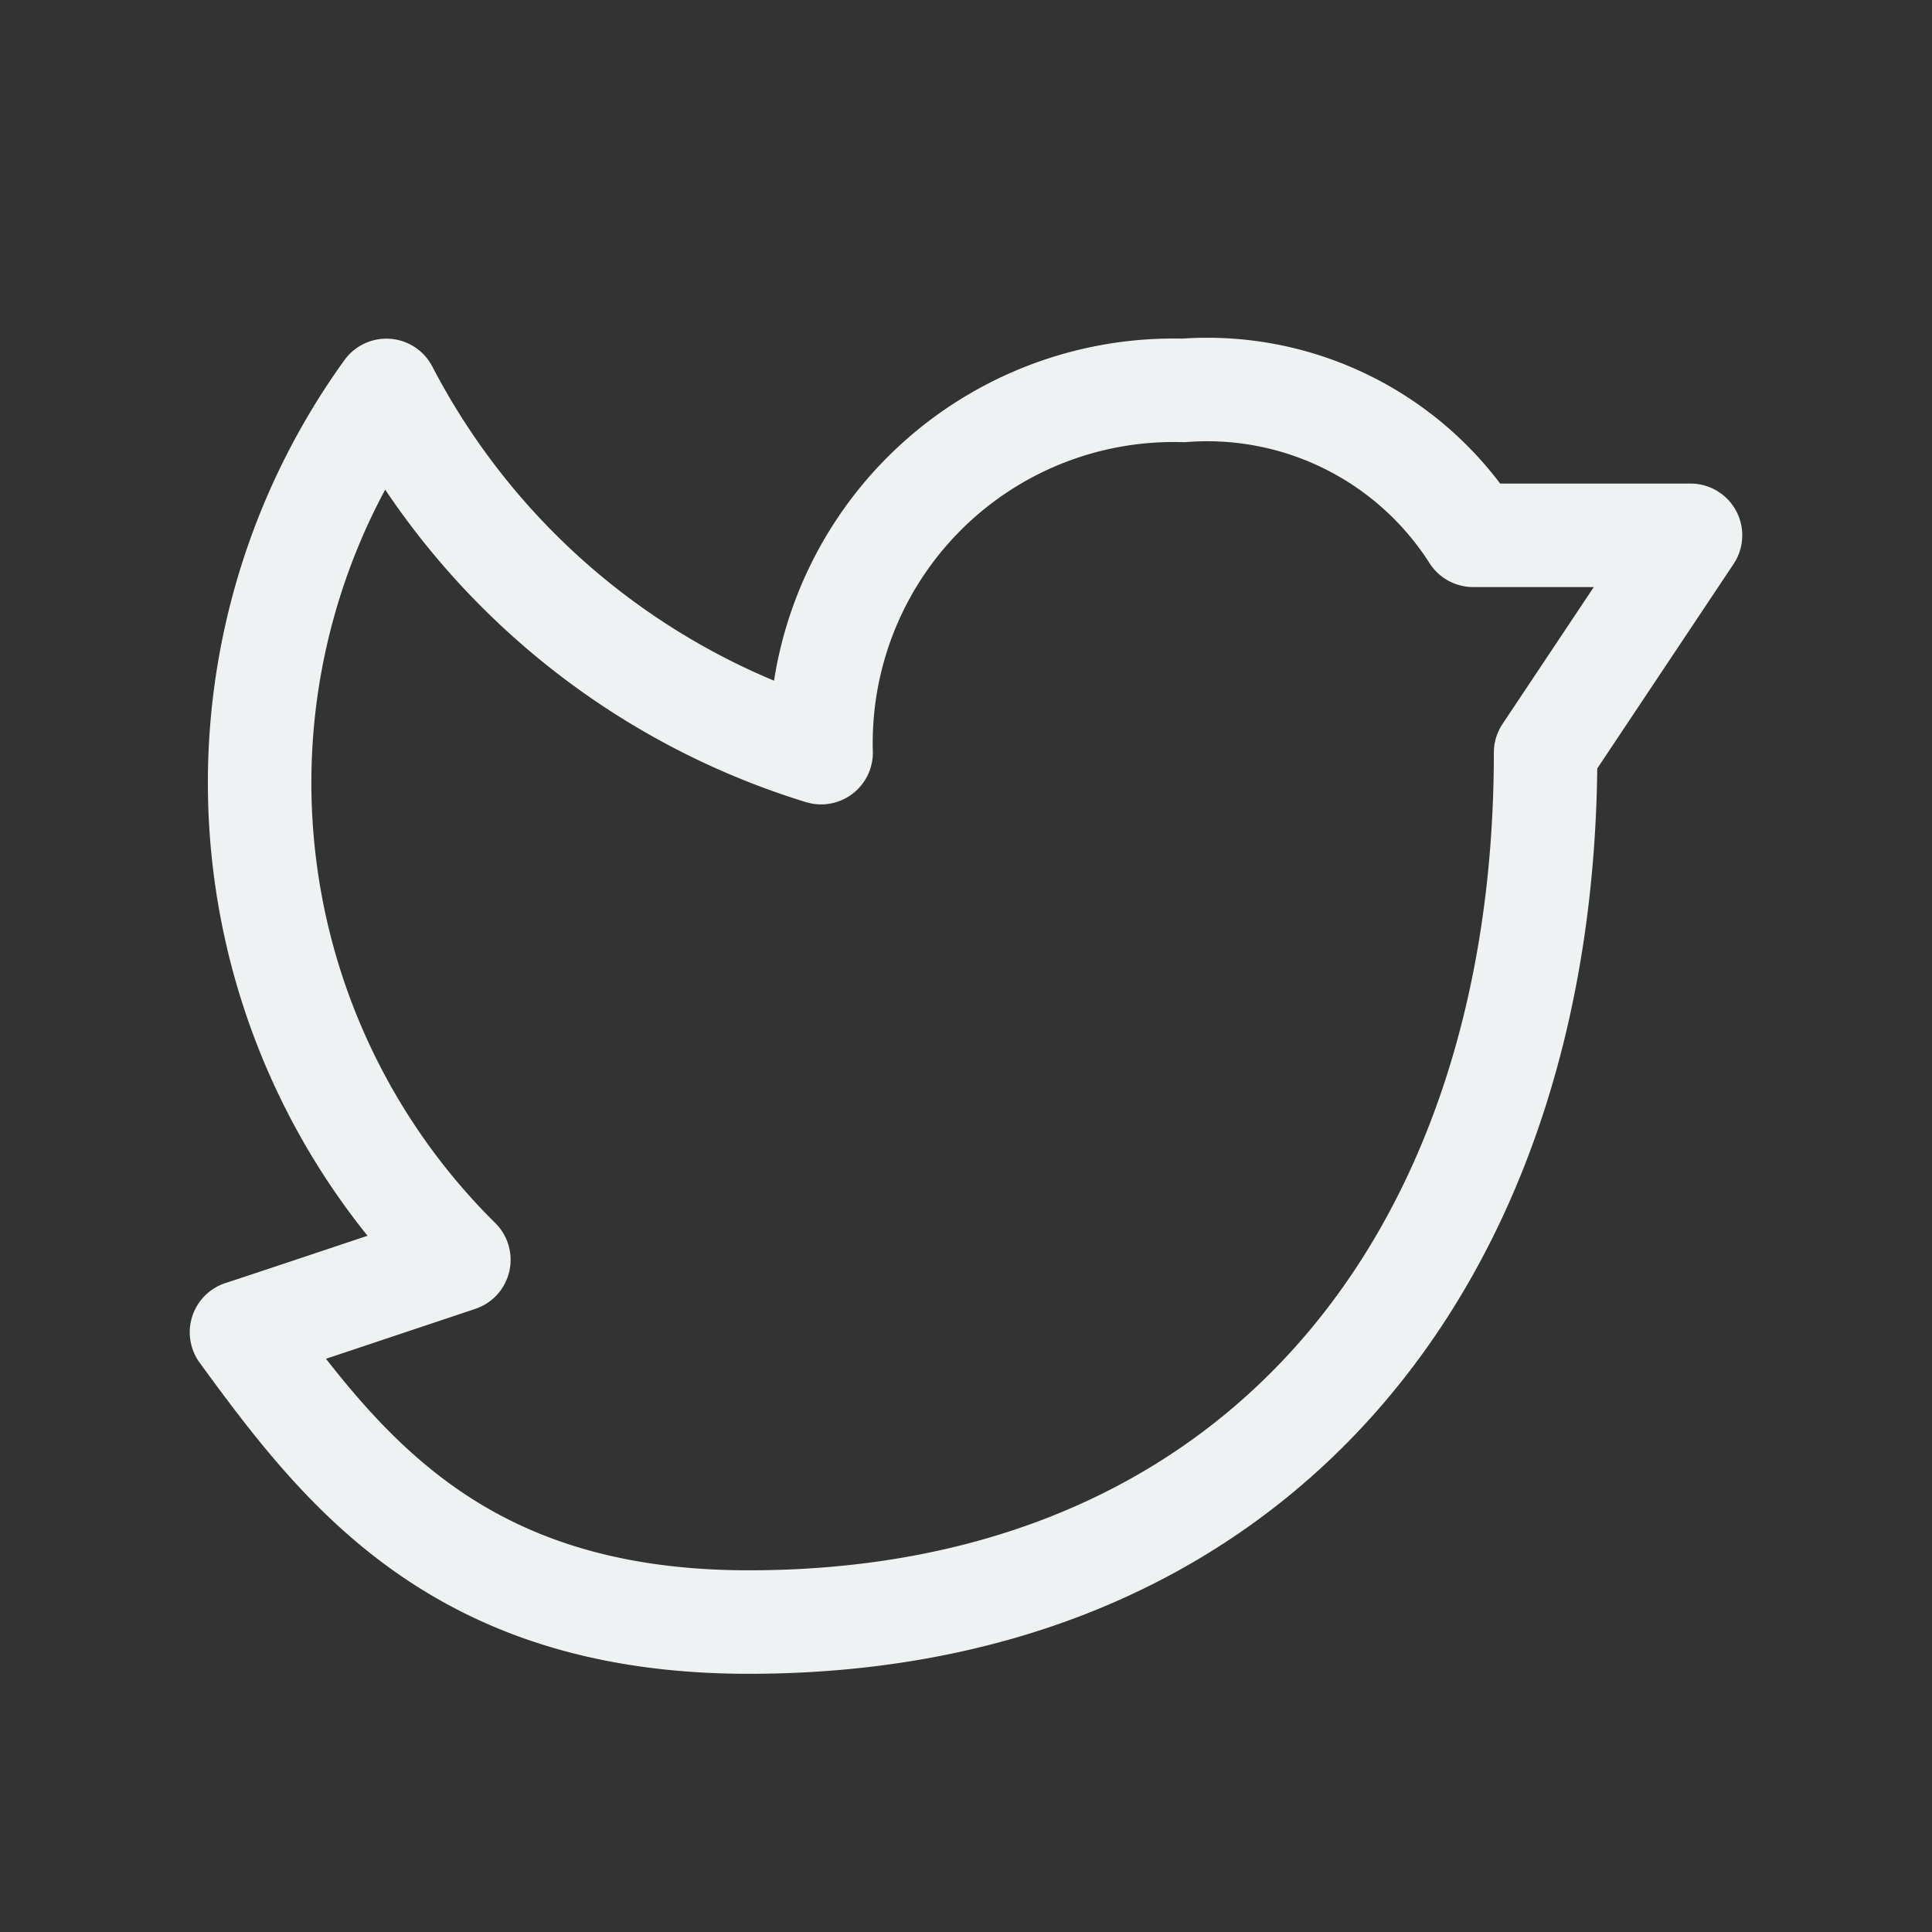 <svg id="icon_twitter" data-name="icon twitter" xmlns="http://www.w3.org/2000/svg" xmlns:xlink="http://www.w3.org/1999/xlink" width="28" height="28" viewBox="0 0 28 28">
  <rect x="0" y="0" width="28" height="28" fill="#333333" stroke="none"/>
  <defs>
    <clipPath id="clip-path">
      <rect id="Retângulo_3904" data-name="Retângulo 3904" width="28" height="28" fill="none" stroke="#eff2f2" stroke-width="1"/>
    </clipPath>
  </defs>
  <g id="Grupo_12097" data-name="Grupo 12097" clip-path="url(#clip-path)">
    <path id="Caminho_3852" data-name="Caminho 3852" d="M21.9,10.1c0,7.35-4.2,12.6-11.55,12.6-4.2,0-5.884-2.192-7.35-4.2m0,0c.033-.007,3.15-1.05,3.15-1.05A9.72,9.72,0,0,1,5.1,4.85a10.617,10.617,0,0,0,6.3,5.25,5.111,5.111,0,0,1,5.25-5.25,4.571,4.571,0,0,1,4.2,2.1H24L21.9,10.1" transform="translate(0.5 0.808)" fill="none" stroke="#eff2f2" stroke-linecap="round" stroke-linejoin="round" stroke-width="1.5"/>
  </g>
</svg>

